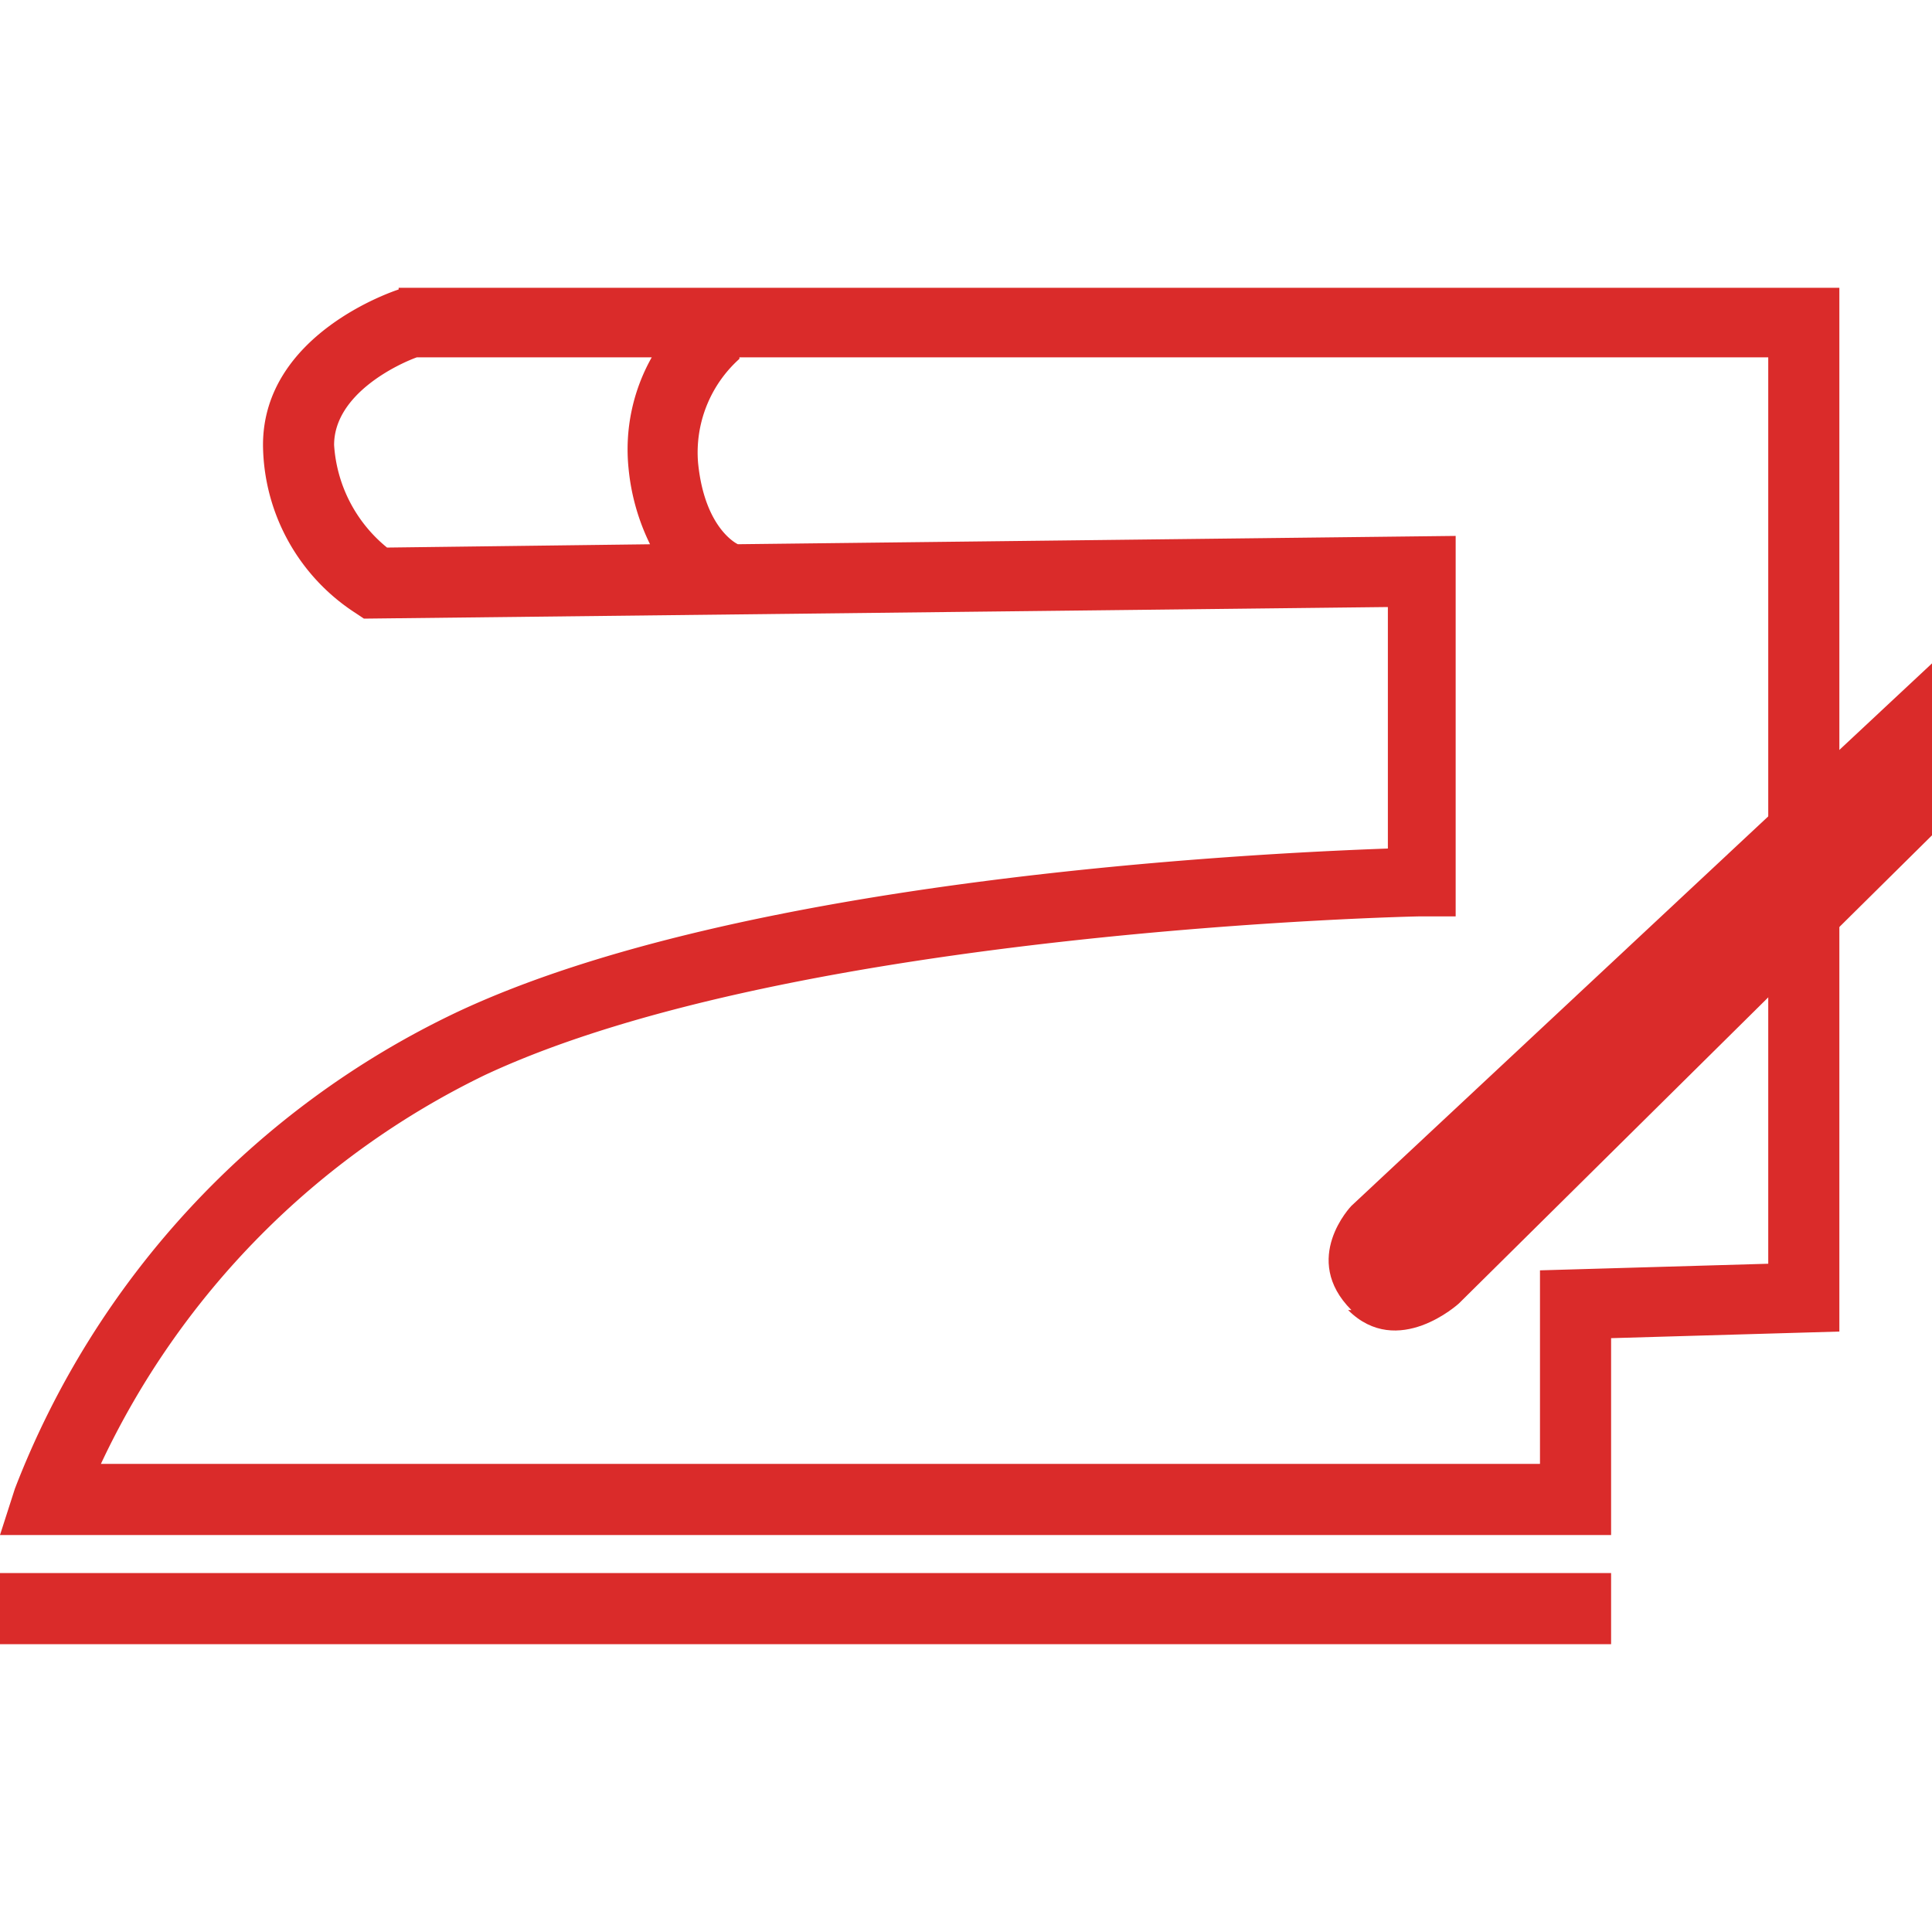 <svg xmlns="http://www.w3.org/2000/svg" xmlns:xlink="http://www.w3.org/1999/xlink" width="100" height="100" viewBox="0 0 100 100"><defs><clipPath id="a"><rect width="100" height="100" transform="translate(403 7032)" fill="#fff"/></clipPath></defs><g transform="translate(-403 -7032)" clip-path="url(#a)"><g transform="translate(403 7046.897)"><rect width="83.39" height="3.682" transform="translate(0 66.524)" fill="#da2b2a"/><path d="M20.634.086c-.257.086-7.021,2.312-7.021,8.048a10.459,10.459,0,0,0,4.709,8.647l.514.342,53-.6v12.5c-7.106.257-33.476,1.541-48.2,8.476A45.355,45.355,0,0,0,.771,62.158L0,64.555H83.39V54.366l11.815-.342V0H20.634ZM38.271,3.6H91.524V50.514l-11.815.342V60.873H5.223a42.338,42.338,0,0,1,19.863-20.12c16.1-7.534,48.116-8.219,48.459-8.219h1.8V12.842l-36.986.428h-.171s-1.712-.771-2.055-4.2a6.511,6.511,0,0,1,2.14-5.394Zm-4.538,0a9.7,9.7,0,0,0-1.2,5.736,11.34,11.34,0,0,0,1.113,3.938l-13.613.171a7.452,7.452,0,0,1-2.74-5.308c0-2.654,3.339-4.2,4.281-4.538H33.733Z" fill="#da2b2a"/><path d="M69.777,52.911c2.568,2.568,5.736-.342,5.736-.342L100,28.339v-8.9L69.949,47.517s-2.654,2.74,0,5.394Z" fill="#da2b2a"/></g></g></svg>